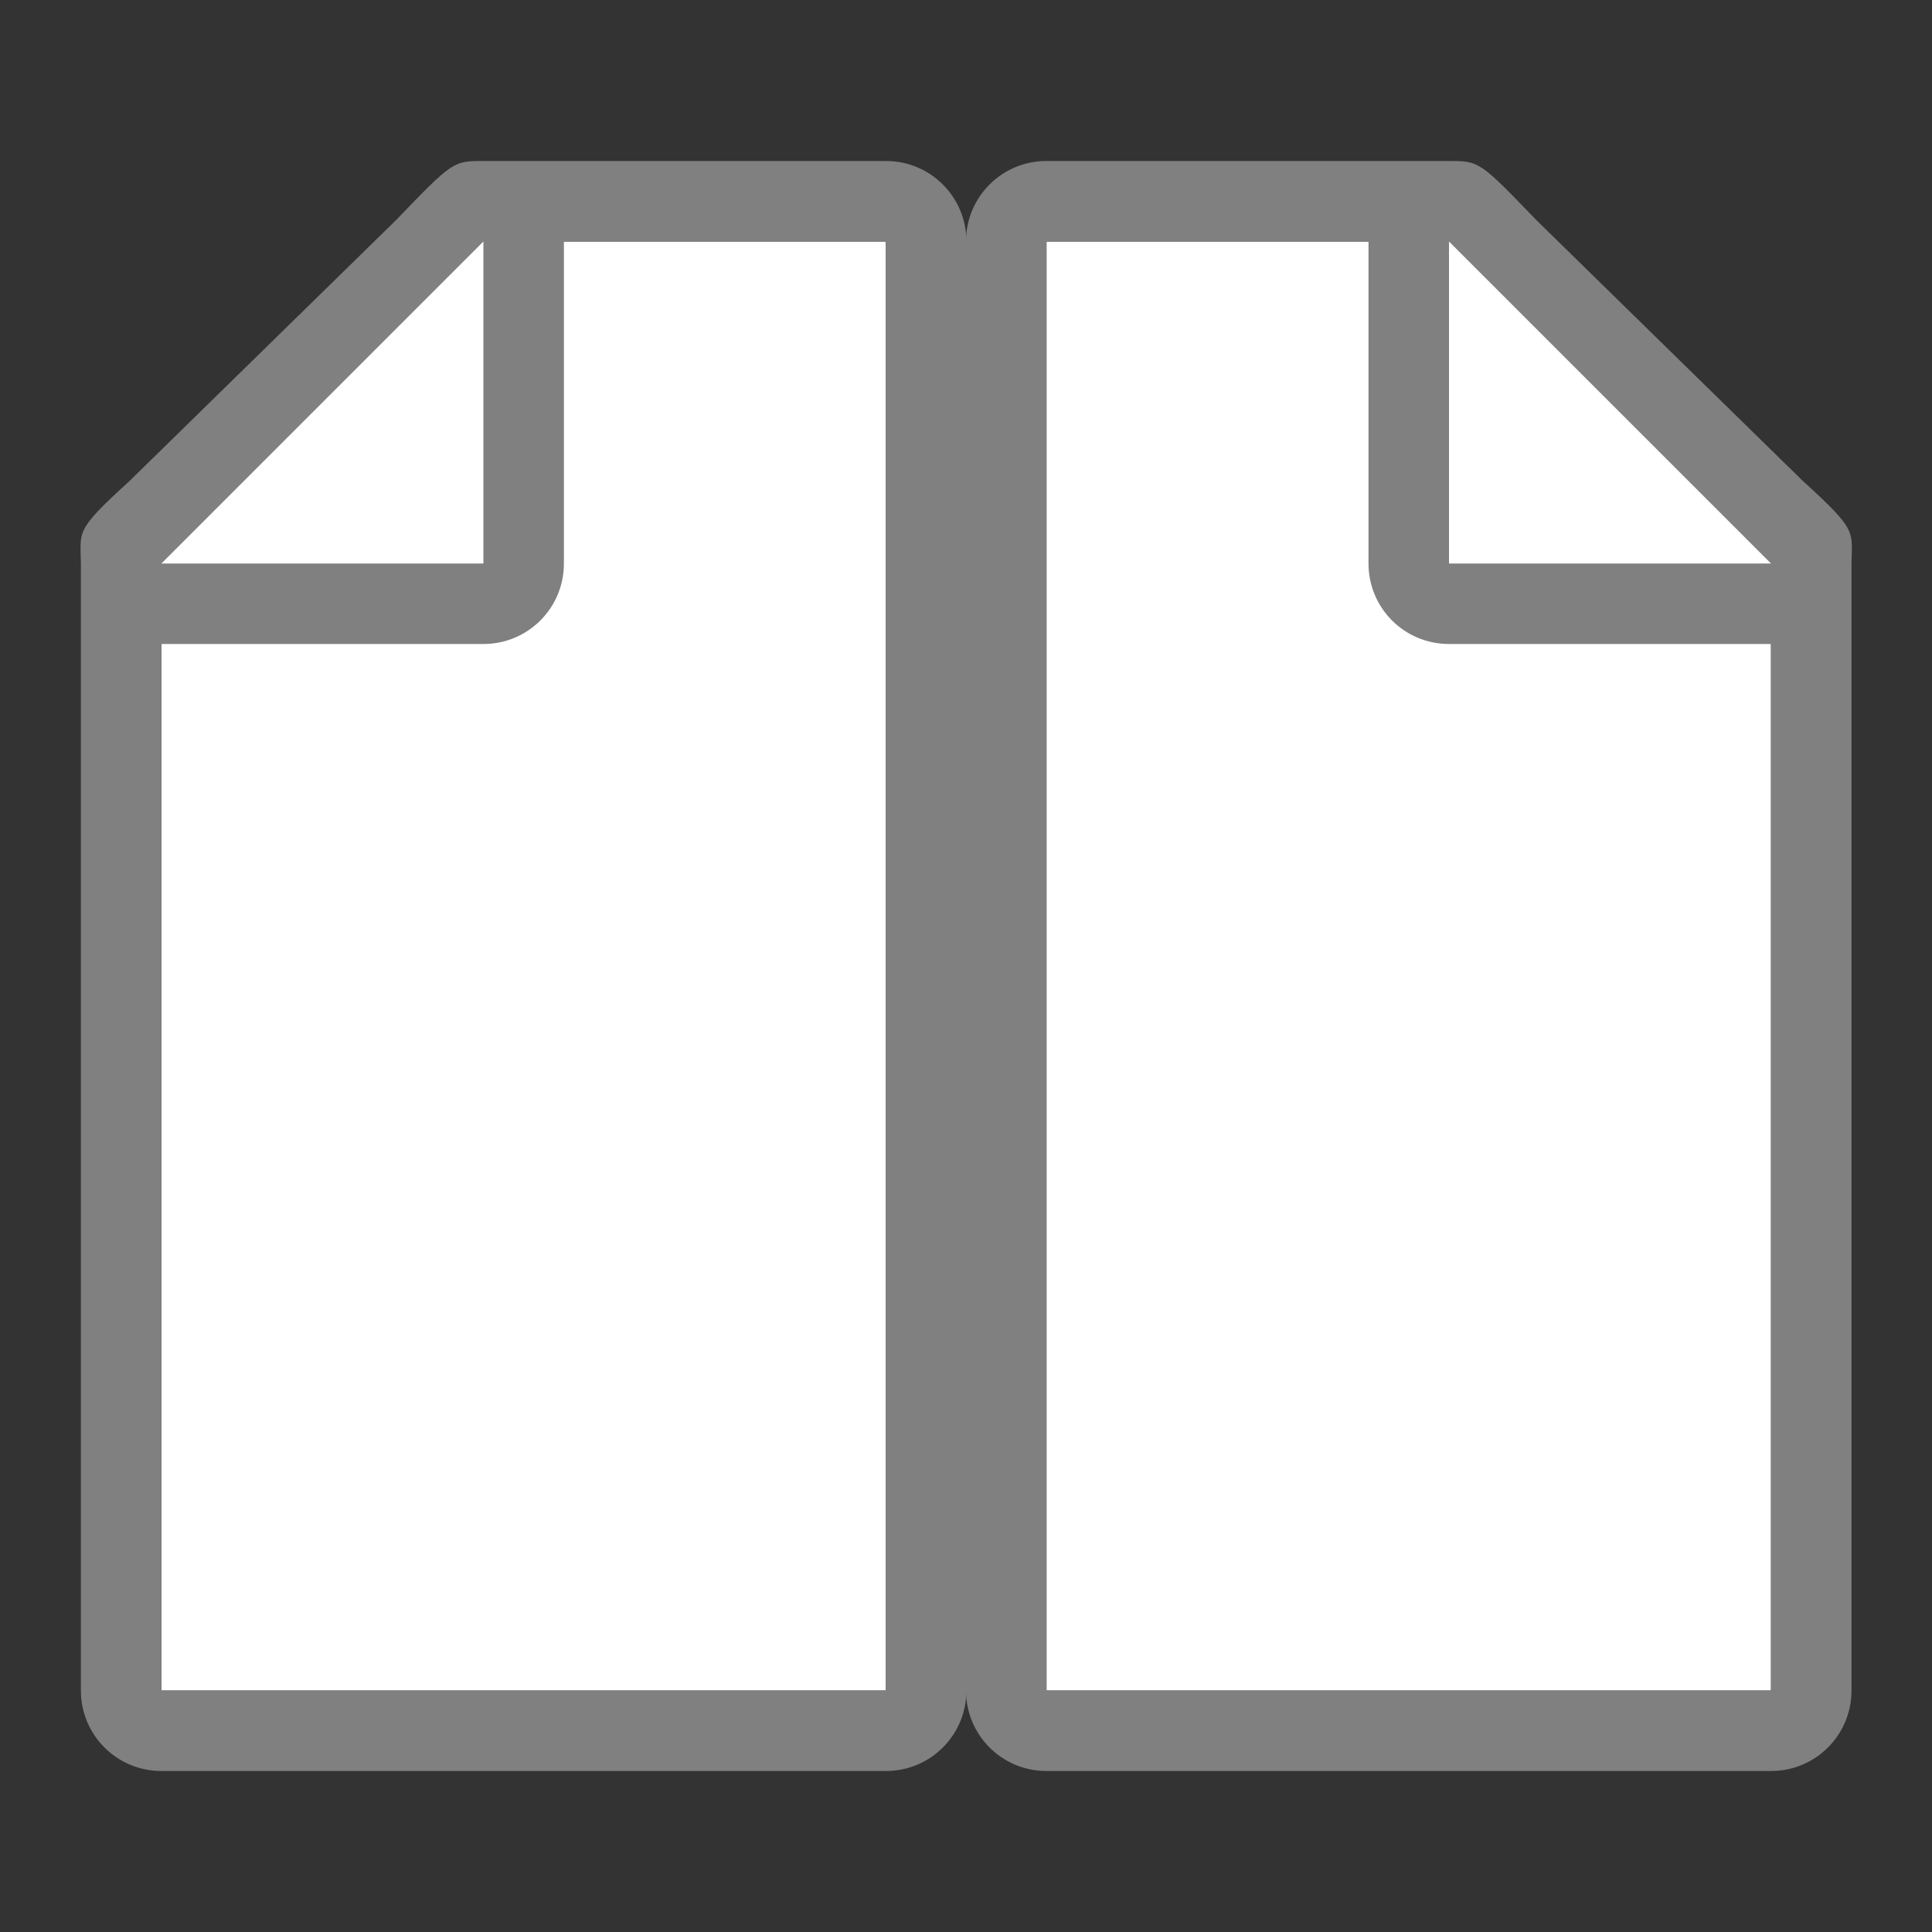 <svg viewBox="0 0 24 24" xmlns="http://www.w3.org/2000/svg"><rect x="0" y="0" width="24" height="24" fill="#333333" stroke="none"/><path d="m13 3v18h9v-14.271l-4-3.729z" fill="#fff"/><path d="m13 2c-.554 0-1 .446-1 1v18c0 .554.446 1 1 1h9c.554 0 1-.446 1-1v-10.109-3.641-.208c0-.451.099-.427-.605-1.068l-3.307-3.237c-.71-.737-.711-.737-1.095-.737h-.332-.662zm0 1h4v4c0 .554.446 1 1 1h4v13h-9z" fill="#808080"/><path d="m18 7h4l-4-4z" fill="#fff" fill-rule="evenodd"/><g transform="matrix(-1 0 0 1 12.005 0)"><path d="m1 3v18h9v-14.271l-4-3.729z" fill="#fff"/><path d="m1 2c-.554 0-1 .446-1 1v18c0 .554.446 1 1 1h9c.554 0 1-.446 1-1v-10.109-3.641-.208c0-.451.099-.427-.605-1.068l-3.307-3.237c-.71-.737-.711-.737-1.095-.737h-.332-.662zm0 1h4v4c0 .554.446 1 1 1h4v13h-9z" fill="#808080"/><path d="m6 7h4l-4-4z" fill="#fff" fill-rule="evenodd"/></g></svg>